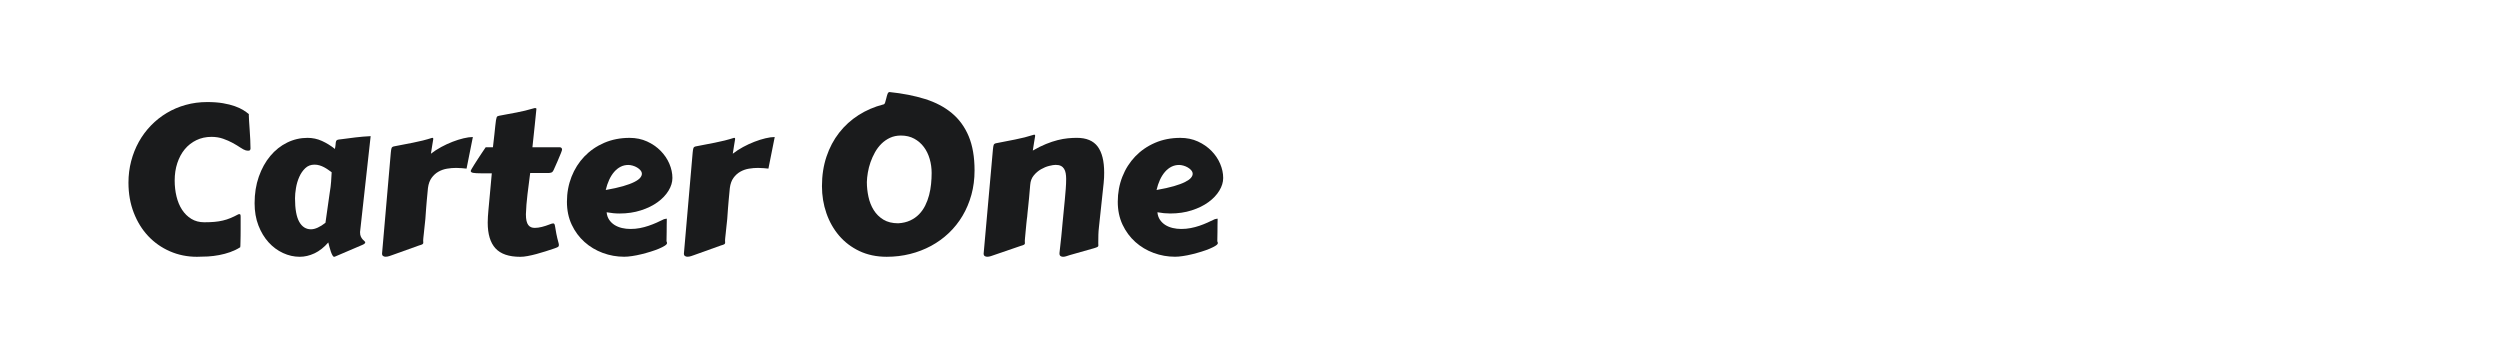 <?xml version="1.0" encoding="utf-8"?>
<!-- Generator: Adobe Illustrator 25.0.0, SVG Export Plug-In . SVG Version: 6.00 Build 0)  -->
<svg version="1.1" id="图层_1" xmlns="http://www.w3.org/2000/svg" xmlns:xlink="http://www.w3.org/1999/xlink" x="0px" y="0px"
	 width="258px" height="36px" viewBox="0 0 258 36" enable-background="new 0 0 258 36" xml:space="preserve">
<g>
	<path fill="#1A1B1C" d="M13.257,18.852c0-0.771,0.093-1.512,0.279-2.223s0.45-1.374,0.792-1.991
		c0.343-0.617,0.759-1.177,1.246-1.681c0.486-0.504,1.031-0.937,1.633-1.297c0.603-0.361,1.255-0.64,1.959-0.835
		c0.705-0.197,1.445-0.294,2.222-0.294c0.617,0,1.158,0.041,1.624,0.121s0.873,0.182,1.219,0.305s0.637,0.258,0.872,0.404
		c0.235,0.147,0.429,0.287,0.583,0.421c-0.007,0-0.01,0.024-0.01,0.073c0,0.105,0.008,0.298,0.025,0.579
		c0.017,0.28,0.039,0.592,0.063,0.935s0.045,0.691,0.062,1.045s0.026,0.66,0.026,0.918c0,0.042-0.014,0.09-0.042,0.142
		s-0.098,0.079-0.21,0.079c-0.062,0-0.14-0.011-0.231-0.031c-0.146-0.042-0.333-0.138-0.557-0.289
		c-0.224-0.151-0.485-0.309-0.783-0.473c-0.297-0.164-0.63-0.312-0.998-0.441c-0.367-0.129-0.768-0.195-1.203-0.195
		c-0.575,0-1.096,0.114-1.565,0.342s-0.867,0.54-1.197,0.938s-0.584,0.875-0.767,1.424c-0.182,0.55-0.273,1.15-0.273,1.803
		c0,0.574,0.063,1.122,0.189,1.644c0.126,0.522,0.317,0.979,0.573,1.371c0.255,0.392,0.575,0.706,0.956,0.94
		c0.381,0.234,0.825,0.352,1.329,0.352c0.399,0,0.753-0.014,1.062-0.041s0.596-0.074,0.862-0.137
		c0.267-0.061,0.527-0.146,0.783-0.252c0.255-0.104,0.531-0.238,0.825-0.396c0.014-0.008,0.049-0.014,0.104-0.014
		c0.049,0,0.083,0.02,0.099,0.058c0.017,0.039,0.026,0.118,0.026,0.237v1.26c0,0.231-0.001,0.457-0.005,0.678
		c-0.004,0.221-0.008,0.419-0.011,0.594s-0.007,0.317-0.011,0.428c-0.003,0.106-0.009,0.163-0.016,0.163
		c-0.322,0.206-0.667,0.369-1.035,0.502c-0.368,0.13-0.746,0.231-1.135,0.305s-0.779,0.122-1.171,0.146
		c-0.393,0.021-0.768,0.032-1.132,0.032c-0.988,0-1.913-0.188-2.774-0.562c-0.862-0.375-1.61-0.898-2.244-1.57
		c-0.634-0.673-1.133-1.479-1.497-2.417C13.439,21.012,13.257,19.979,13.257,18.852z"/>
	<path fill="#1A1B1C" d="M37.169,23.842c-0.007,0.027-0.01,0.056-0.01,0.078c0,0.025,0,0.051,0,0.068
		c0,0.176,0.027,0.321,0.084,0.437s0.117,0.21,0.184,0.283c0.066,0.074,0.128,0.131,0.184,0.179
		c0.056,0.046,0.084,0.086,0.084,0.121c0,0.096-0.104,0.189-0.315,0.273l-2.826,1.208c-0.007,0.007-0.032,0.011-0.074,0.011
		c-0.057,0-0.112-0.049-0.168-0.147c-0.057-0.096-0.11-0.223-0.164-0.373c-0.052-0.15-0.101-0.312-0.146-0.483
		c-0.046-0.169-0.086-0.328-0.121-0.476c-0.441,0.509-0.917,0.884-1.429,1.125c-0.512,0.24-1.02,0.354-1.523,0.354
		c-0.588,0-1.163-0.13-1.723-0.389c-0.56-0.26-1.058-0.629-1.492-1.108c-0.434-0.48-0.783-1.06-1.045-1.737
		s-0.394-1.441-0.394-2.293c0-0.999,0.146-1.916,0.436-2.742c0.291-0.827,0.685-1.538,1.182-2.133
		c0.497-0.596,1.076-1.056,1.738-1.382c0.662-0.325,1.364-0.489,2.106-0.489c0.526,0,1.023,0.107,1.492,0.32
		s0.915,0.488,1.334,0.825c0.042-0.21,0.066-0.378,0.074-0.505c0.007-0.126,0.022-0.224,0.047-0.293
		c0.025-0.07,0.072-0.118,0.142-0.142s0.186-0.044,0.347-0.057c0.505-0.07,1.007-0.135,1.508-0.194
		c0.501-0.061,1.025-0.104,1.571-0.131L37.169,23.842z M34.028,19.881c0.07-0.398,0.117-0.775,0.142-1.13
		c0.024-0.354,0.044-0.677,0.058-0.972c-0.112-0.084-0.233-0.171-0.363-0.263c-0.129-0.091-0.27-0.176-0.42-0.257
		c-0.151-0.081-0.309-0.145-0.473-0.194s-0.338-0.074-0.52-0.074c-0.378,0-0.695,0.123-0.951,0.368s-0.463,0.546-0.62,0.904
		c-0.157,0.356-0.27,0.735-0.336,1.136c-0.067,0.398-0.1,0.752-0.1,1.062c0,1.104,0.146,1.918,0.436,2.433s0.695,0.77,1.214,0.77
		c0.21,0,0.444-0.057,0.704-0.177c0.259-0.121,0.522-0.282,0.788-0.496L34.028,19.881z"/>
	<path fill="#1A1B1C" d="M48.149,17.401c-0.147-0.014-0.312-0.03-0.494-0.047c-0.182-0.018-0.375-0.026-0.579-0.026
		c-0.309,0-0.622,0.026-0.94,0.079c-0.319,0.053-0.615,0.156-0.888,0.311c-0.272,0.154-0.507,0.365-0.704,0.636
		c-0.196,0.269-0.322,0.618-0.378,1.046c-0.049,0.518-0.09,0.943-0.121,1.275c-0.031,0.333-0.055,0.608-0.068,0.82
		c-0.014,0.213-0.026,0.387-0.037,0.515c-0.011,0.131-0.019,0.25-0.026,0.362c0,0.027-0.005,0.104-0.016,0.23
		c-0.011,0.127-0.026,0.273-0.047,0.441s-0.041,0.351-0.058,0.547c-0.017,0.195-0.037,0.378-0.057,0.543
		c-0.021,0.166-0.037,0.318-0.048,0.441c-0.01,0.127-0.016,0.206-0.016,0.231c0,0.055,0.001,0.104,0.006,0.142
		c0.003,0.039,0.005,0.075,0.005,0.11c0,0.056-0.026,0.103-0.079,0.141c-0.053,0.04-0.169,0.084-0.353,0.132l-2.784,0.998
		c-0.077,0.026-0.179,0.062-0.305,0.105c-0.126,0.042-0.248,0.061-0.367,0.061c-0.098,0-0.184-0.022-0.257-0.073
		c-0.074-0.05-0.11-0.131-0.11-0.25l0.904-10.412c0.021-0.231,0.047-0.391,0.079-0.478c0.031-0.087,0.11-0.145,0.236-0.173
		c0.638-0.126,1.296-0.253,1.975-0.383c0.68-0.13,1.338-0.296,1.975-0.5c0.057,0,0.09,0.009,0.1,0.026s0.016,0.044,0.016,0.079
		c0,0.014-0.002,0.035-0.005,0.062s-0.014,0.092-0.031,0.189s-0.042,0.246-0.074,0.446c-0.031,0.2-0.075,0.478-0.131,0.836
		c0.322-0.252,0.678-0.483,1.066-0.693s0.779-0.391,1.172-0.542s0.77-0.27,1.135-0.357c0.365-0.087,0.683-0.131,0.956-0.131
		L48.149,17.401z"/>
	<path fill="#1A1B1C" d="M54.715,17.853c-0.098,0.735-0.191,1.469-0.279,2.202c-0.088,0.73-0.142,1.416-0.163,2.053
		c0,0.274,0.021,0.502,0.062,0.684c0.042,0.182,0.104,0.326,0.184,0.431s0.177,0.181,0.289,0.226
		c0.112,0.046,0.238,0.068,0.378,0.068c0.224,0,0.469-0.033,0.735-0.1s0.533-0.152,0.799-0.258c0.084-0.035,0.156-0.061,0.215-0.078
		c0.06-0.018,0.11-0.026,0.153-0.026c0.069,0,0.117,0.031,0.141,0.095c0.024,0.062,0.05,0.173,0.074,0.33
		c0.024,0.158,0.061,0.37,0.11,0.637c0.049,0.266,0.13,0.602,0.242,1.008c0.007,0.035,0.013,0.065,0.016,0.09
		s0.005,0.047,0.005,0.068c0,0.098-0.037,0.168-0.11,0.21c-0.074,0.04-0.194,0.091-0.362,0.147c-0.287,0.095-0.59,0.197-0.909,0.299
		c-0.319,0.099-0.634,0.194-0.946,0.278s-0.611,0.152-0.898,0.205c-0.287,0.056-0.54,0.079-0.757,0.079
		c-1.17,0-2.023-0.288-2.559-0.872c-0.536-0.582-0.803-1.468-0.803-2.658c0-0.204,0.007-0.411,0.021-0.625s0.032-0.437,0.053-0.667
		c0.07-0.701,0.131-1.363,0.184-1.992c0.053-0.625,0.106-1.227,0.164-1.801H49.65c-0.378,0-0.651-0.016-0.819-0.047
		s-0.252-0.096-0.252-0.195c0-0.028,0.035-0.103,0.105-0.226c0.069-0.123,0.159-0.27,0.268-0.441s0.226-0.355,0.353-0.551
		s0.247-0.38,0.362-0.551c0.116-0.171,0.216-0.32,0.3-0.447c0.084-0.126,0.136-0.204,0.158-0.231h0.746
		c0.062-0.533,0.114-0.979,0.152-1.34s0.07-0.66,0.094-0.898c0.024-0.239,0.048-0.423,0.068-0.552s0.043-0.226,0.068-0.289
		s0.056-0.103,0.094-0.121c0.038-0.018,0.09-0.033,0.152-0.048c0.316-0.062,0.62-0.121,0.915-0.173
		c0.295-0.052,0.588-0.107,0.883-0.164c0.293-0.056,0.593-0.121,0.898-0.194s0.621-0.16,0.951-0.257
		c0.021,0,0.035-0.001,0.042-0.005s0.021-0.005,0.042-0.005c0.084,0,0.126,0.028,0.126,0.084v0.021
		c-0.035,0.386-0.09,0.92-0.163,1.607c-0.074,0.687-0.155,1.464-0.247,2.333h2.816c0.057,0,0.11,0.019,0.164,0.057
		c0.052,0.039,0.079,0.103,0.079,0.194c0,0.035-0.042,0.162-0.126,0.379s-0.204,0.501-0.357,0.851l-0.378,0.851
		c-0.05,0.104-0.1,0.182-0.153,0.231s-0.159,0.081-0.32,0.094H54.715L54.715,17.853z"/>
	<path fill="#1A1B1C" d="M64.97,14.228c0.665,0,1.27,0.125,1.812,0.373s1.009,0.571,1.397,0.967
		c0.389,0.395,0.688,0.839,0.899,1.329c0.209,0.489,0.315,0.98,0.315,1.471c0,0.434-0.133,0.871-0.399,1.308
		s-0.639,0.832-1.119,1.182s-1.056,0.634-1.729,0.849c-0.672,0.218-1.412,0.327-2.217,0.327c-0.42,0-0.861-0.043-1.324-0.128
		c0.028,0.302,0.116,0.561,0.263,0.777s0.333,0.395,0.557,0.537c0.224,0.139,0.478,0.243,0.762,0.311
		c0.284,0.068,0.577,0.098,0.878,0.098c0.336,0,0.66-0.028,0.972-0.089s0.611-0.139,0.898-0.238c0.287-0.098,0.564-0.205,0.83-0.324
		c0.267-0.12,0.518-0.239,0.757-0.357c0.062-0.014,0.117-0.024,0.163-0.035c0.046-0.012,0.089-0.018,0.131-0.018
		c-0.007,0.225-0.011,0.438-0.011,0.641c0,0.205-0.002,0.449-0.005,0.735c-0.003,0.287-0.009,0.606-0.016,0.955
		c0.021,0.035,0.035,0.07,0.042,0.105c0.007,0.034,0.011,0.061,0.011,0.084c0,0.085-0.077,0.175-0.232,0.273
		c-0.154,0.1-0.355,0.201-0.604,0.306s-0.533,0.205-0.851,0.305c-0.318,0.099-0.643,0.188-0.972,0.269
		c-0.329,0.082-0.648,0.144-0.956,0.188c-0.308,0.048-0.579,0.068-0.809,0.068c-0.757,0-1.49-0.13-2.201-0.392
		c-0.711-0.263-1.341-0.64-1.891-1.132c-0.55-0.49-0.99-1.086-1.319-1.784c-0.329-0.7-0.494-1.488-0.494-2.365
		c0-0.917,0.158-1.776,0.472-2.579c0.315-0.802,0.759-1.5,1.329-2.096c0.571-0.595,1.252-1.065,2.043-1.407
		C63.146,14.4,64.018,14.228,64.97,14.228z M64.844,17.023c-0.287,0-0.551,0.061-0.793,0.184c-0.242,0.123-0.462,0.297-0.662,0.525
		c-0.199,0.228-0.373,0.501-0.52,0.82c-0.147,0.317-0.266,0.67-0.357,1.056c0.722-0.127,1.321-0.26,1.797-0.398
		c0.476-0.141,0.858-0.28,1.145-0.426c0.287-0.145,0.49-0.287,0.609-0.431c0.12-0.144,0.179-0.282,0.179-0.415
		c0-0.126-0.048-0.245-0.142-0.357s-0.211-0.21-0.352-0.294c-0.141-0.084-0.292-0.149-0.457-0.195S64.978,17.023,64.844,17.023z"/>
	<path fill="#1A1B1C" d="M79.301,17.401c-0.147-0.014-0.312-0.03-0.494-0.047c-0.182-0.018-0.375-0.026-0.578-0.026
		c-0.309,0-0.622,0.026-0.94,0.079c-0.319,0.053-0.615,0.156-0.888,0.311c-0.272,0.154-0.508,0.365-0.704,0.636
		c-0.197,0.269-0.322,0.618-0.378,1.046c-0.049,0.518-0.09,0.943-0.121,1.275c-0.032,0.333-0.055,0.608-0.068,0.82
		c-0.014,0.213-0.026,0.387-0.037,0.515c-0.011,0.131-0.019,0.25-0.026,0.362c0,0.027-0.005,0.104-0.016,0.23
		c-0.011,0.127-0.026,0.273-0.047,0.441s-0.041,0.351-0.058,0.547c-0.017,0.195-0.037,0.378-0.057,0.543
		c-0.021,0.169-0.037,0.318-0.048,0.441c-0.011,0.124-0.016,0.206-0.016,0.231c0,0.055,0.002,0.104,0.005,0.142
		c0.004,0.039,0.005,0.075,0.005,0.11c0,0.056-0.026,0.103-0.079,0.141c-0.053,0.04-0.17,0.084-0.353,0.132l-2.784,0.998
		c-0.078,0.026-0.179,0.062-0.305,0.105c-0.126,0.042-0.248,0.061-0.367,0.061c-0.098,0-0.184-0.022-0.257-0.073
		c-0.074-0.05-0.11-0.131-0.11-0.25l0.903-10.412c0.021-0.231,0.048-0.391,0.08-0.478c0.031-0.087,0.11-0.145,0.236-0.173
		c0.637-0.126,1.295-0.253,1.975-0.383c0.679-0.13,1.338-0.296,1.975-0.5c0.057,0,0.09,0.009,0.1,0.026s0.016,0.044,0.016,0.079
		c0,0.014-0.002,0.035-0.005,0.062c-0.004,0.028-0.014,0.092-0.031,0.189s-0.042,0.246-0.074,0.446s-0.075,0.478-0.131,0.836
		c0.322-0.252,0.678-0.483,1.066-0.693s0.779-0.391,1.172-0.542s0.77-0.27,1.135-0.357c0.365-0.087,0.683-0.131,0.956-0.131
		L79.301,17.401z"/>
	<path fill="#1A1B1C" d="M91.509,26.5c-1.051,0-1.99-0.199-2.816-0.589c-0.827-0.393-1.525-0.923-2.097-1.592
		c-0.571-0.669-1.009-1.442-1.313-2.321c-0.305-0.88-0.457-1.81-0.457-2.789c0-1.101,0.156-2.112,0.467-3.042
		c0.311-0.929,0.748-1.751,1.308-2.469c0.561-0.719,1.227-1.324,2.001-1.818c0.773-0.493,1.624-0.86,2.548-1.098
		c0.084,0,0.149-0.067,0.195-0.2c0.045-0.134,0.086-0.281,0.121-0.441s0.077-0.308,0.126-0.441c0.049-0.133,0.119-0.2,0.209-0.2
		c1.359,0.14,2.581,0.38,3.667,0.719c1.085,0.34,2.006,0.825,2.763,1.456s1.336,1.427,1.739,2.39
		c0.402,0.963,0.604,2.138,0.604,3.525c0,0.89-0.108,1.726-0.325,2.511c-0.217,0.784-0.522,1.508-0.915,2.17
		c-0.393,0.661-0.864,1.253-1.413,1.775c-0.55,0.521-1.161,0.965-1.833,1.329c-0.672,0.361-1.396,0.643-2.169,0.835
		C93.146,26.403,92.343,26.5,91.509,26.5z M89.46,18.788c0,0.504,0.055,1.011,0.164,1.518c0.108,0.508,0.289,0.965,0.542,1.371
		c0.252,0.406,0.584,0.733,0.998,0.988c0.413,0.251,0.924,0.378,1.534,0.378c0.469-0.027,0.88-0.125,1.234-0.289
		s0.658-0.378,0.915-0.641c0.256-0.263,0.467-0.564,0.636-0.903c0.168-0.34,0.301-0.696,0.399-1.071s0.167-0.759,0.205-1.15
		c0.039-0.393,0.058-0.769,0.058-1.135c0-0.498-0.066-0.979-0.2-1.444c-0.134-0.465-0.333-0.878-0.599-1.234
		c-0.266-0.357-0.597-0.645-0.992-0.862c-0.396-0.217-0.856-0.326-1.382-0.326c-0.413,0-0.786,0.077-1.119,0.231
		s-0.628,0.359-0.888,0.615c-0.259,0.257-0.481,0.55-0.667,0.883s-0.34,0.676-0.463,1.029c-0.123,0.353-0.213,0.707-0.273,1.062
		C89.501,18.161,89.468,18.487,89.46,18.788z"/>
	<path fill="#1A1B1C" d="M110.379,26.332c-0.077,0.021-0.178,0.054-0.305,0.1c-0.126,0.045-0.249,0.068-0.368,0.068
		c-0.098,0-0.184-0.024-0.257-0.074c-0.073-0.051-0.11-0.133-0.11-0.252v-0.062c0.042-0.379,0.077-0.699,0.105-0.962
		s0.055-0.501,0.079-0.714c0.024-0.214,0.045-0.428,0.062-0.642c0.017-0.213,0.041-0.462,0.068-0.745
		c0.026-0.283,0.059-0.62,0.098-1.01c0.039-0.389,0.088-0.873,0.142-1.455c0.035-0.355,0.064-0.721,0.093-1.092
		s0.042-0.715,0.042-1.029c0-0.208-0.016-0.405-0.047-0.581c-0.031-0.179-0.088-0.333-0.169-0.463s-0.19-0.229-0.33-0.299
		s-0.318-0.105-0.537-0.105c-0.163,0-0.385,0.035-0.667,0.105c-0.283,0.07-0.565,0.186-0.845,0.347
		c-0.28,0.162-0.529,0.373-0.746,0.636s-0.34,0.587-0.368,0.97c-0.042,0.52-0.081,0.962-0.116,1.33
		c-0.035,0.367-0.066,0.68-0.094,0.935c-0.026,0.255-0.051,0.466-0.066,0.625c-0.018,0.161-0.03,0.298-0.037,0.409
		c-0.009,0.028-0.019,0.105-0.032,0.231s-0.03,0.277-0.049,0.452c-0.018,0.175-0.033,0.36-0.053,0.557
		c-0.018,0.197-0.035,0.383-0.052,0.557c-0.018,0.176-0.032,0.326-0.042,0.452c-0.011,0.127-0.016,0.204-0.016,0.231
		c0,0.057,0.002,0.103,0.005,0.142c0.003,0.038,0.005,0.075,0.005,0.11c0,0.055-0.026,0.104-0.079,0.142
		c-0.055,0.038-0.169,0.082-0.354,0.131l-2.783,0.954c-0.077,0.028-0.179,0.062-0.305,0.104c-0.128,0.042-0.25,0.062-0.37,0.062
		c-0.098,0-0.184-0.022-0.257-0.073c-0.074-0.05-0.11-0.132-0.11-0.251l0.957-10.738c0.02-0.231,0.049-0.391,0.08-0.478
		c0.029-0.087,0.11-0.145,0.236-0.173c0.638-0.126,1.291-0.254,1.963-0.384s1.326-0.296,1.964-0.5c0.055,0,0.09,0.009,0.098,0.026
		c0.012,0.017,0.018,0.043,0.018,0.079c0,0.015-0.002,0.035-0.006,0.063c-0.003,0.028-0.016,0.091-0.031,0.189
		c-0.018,0.098-0.042,0.247-0.074,0.447s-0.075,0.478-0.131,0.835c0.483-0.281,0.937-0.506,1.362-0.678
		c0.424-0.172,0.823-0.305,1.198-0.399s0.728-0.158,1.056-0.189c0.329-0.031,0.638-0.047,0.924-0.047
		c0.989,0,1.704,0.299,2.153,0.898c0.448,0.599,0.672,1.497,0.672,2.695c0,0.168-0.004,0.342-0.011,0.52
		c-0.008,0.179-0.02,0.362-0.042,0.552l-0.483,4.518c-0.035,0.293-0.055,0.565-0.062,0.813c-0.007,0.247-0.011,0.538-0.011,0.867
		c0,0.056,0.002,0.103,0.005,0.142c0.004,0.038,0.005,0.071,0.005,0.098c0,0.063-0.025,0.112-0.079,0.147s-0.168,0.082-0.354,0.137
		L110.379,26.332z"/>
	<path fill="#1A1B1C" d="M121.81,14.228c0.665,0,1.27,0.125,1.812,0.373s1.009,0.571,1.398,0.967
		c0.389,0.395,0.688,0.839,0.898,1.329c0.209,0.489,0.315,0.98,0.315,1.471c0,0.434-0.133,0.871-0.399,1.308
		c-0.266,0.438-0.639,0.832-1.119,1.182c-0.478,0.35-1.056,0.634-1.729,0.849c-0.672,0.218-1.411,0.325-2.217,0.325
		c-0.42,0-0.861-0.041-1.324-0.127c0.028,0.301,0.116,0.56,0.263,0.777c0.147,0.217,0.333,0.395,0.557,0.537
		s0.478,0.242,0.762,0.311c0.284,0.067,0.577,0.099,0.878,0.099c0.336,0,0.66-0.029,0.972-0.091c0.314-0.06,0.613-0.139,0.898-0.236
		c0.287-0.098,0.564-0.207,0.83-0.326c0.268-0.119,0.518-0.238,0.759-0.355c0.061-0.016,0.117-0.025,0.165-0.036
		c0.045-0.013,0.089-0.019,0.131-0.019c-0.008,0.225-0.012,0.438-0.012,0.642c0,0.206-0.001,0.448-0.005,0.735
		s-0.01,0.605-0.017,0.956c0.02,0.035,0.035,0.07,0.042,0.105c0.008,0.034,0.012,0.06,0.012,0.084c0,0.084-0.077,0.175-0.232,0.272
		c-0.154,0.099-0.355,0.2-0.604,0.305c-0.249,0.105-0.532,0.207-0.851,0.305c-0.317,0.1-0.643,0.188-0.972,0.269
		c-0.328,0.082-0.648,0.144-0.955,0.188c-0.307,0.049-0.579,0.068-0.808,0.068c-0.757,0-1.49-0.13-2.201-0.392
		s-1.341-0.64-1.89-1.13c-0.549-0.492-0.99-1.087-1.32-1.786c-0.328-0.7-0.494-1.488-0.494-2.366c0-0.915,0.158-1.775,0.472-2.577
		c0.315-0.803,0.759-1.501,1.328-2.096c0.572-0.595,1.251-1.065,2.043-1.408C119.986,14.399,120.858,14.228,121.81,14.228z
		 M121.685,17.023c-0.285,0-0.549,0.061-0.793,0.184c-0.242,0.123-0.463,0.297-0.662,0.525c-0.199,0.228-0.373,0.501-0.52,0.82
		c-0.147,0.317-0.266,0.67-0.355,1.056c0.724-0.127,1.322-0.26,1.796-0.398c0.477-0.141,0.858-0.28,1.146-0.426
		c0.285-0.145,0.49-0.287,0.609-0.431c0.121-0.144,0.178-0.282,0.178-0.415c0-0.126-0.049-0.245-0.142-0.357
		c-0.092-0.112-0.21-0.21-0.354-0.294c-0.139-0.084-0.291-0.149-0.457-0.195C121.966,17.046,121.817,17.023,121.685,17.023z"/>
</g>
</svg>
